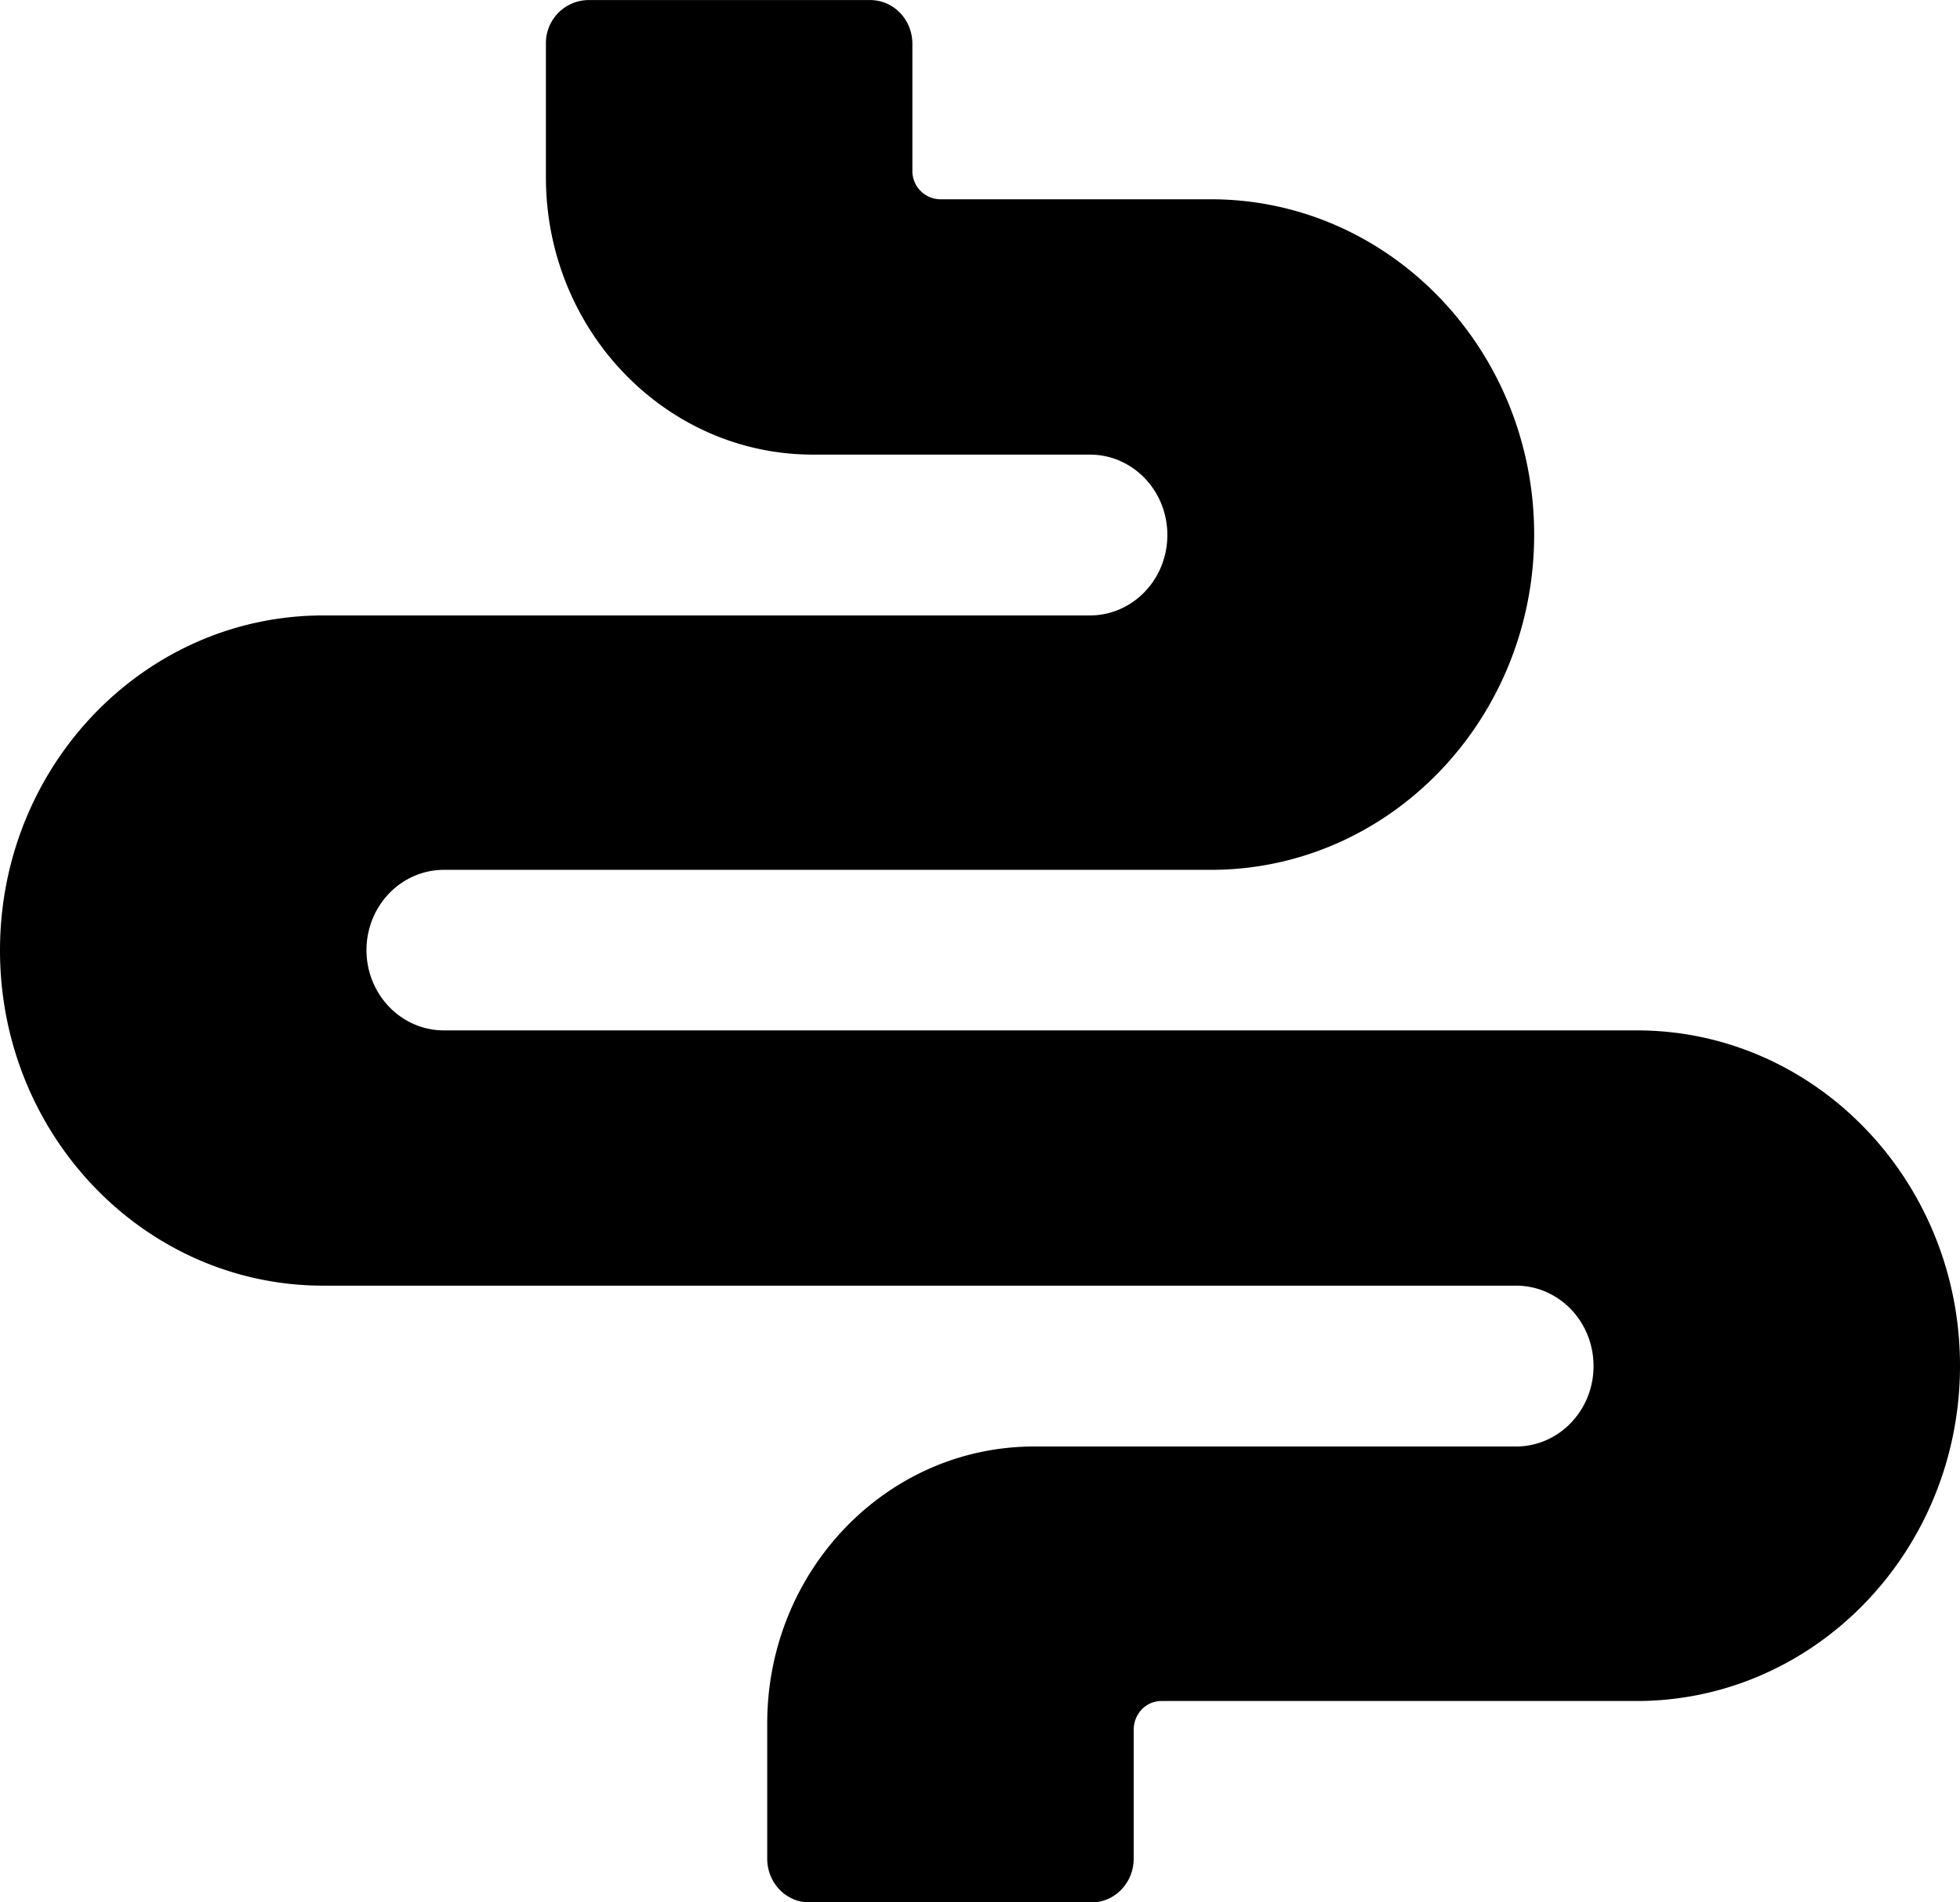 <svg xmlns="http://www.w3.org/2000/svg" width="34" height="33"><path d="M6.357 16.485c0-.772.601-1.396 1.345-1.396h13.304c3.095 0 5.607-2.605 5.607-5.816 0-3.21-2.512-5.816-5.607-5.816h-4.697a.49.49 0 0 1-.482-.5V.76c0-.42-.327-.759-.732-.759h-4.893a.746.746 0 0 0-.732.76v2.315c0 2.654 2.078 4.81 4.631 4.81h4.804c.744 0 1.345.623 1.345 1.395 0 .771-.601 1.395-1.345 1.395H5.607c-3.095 0-5.607 2.6-5.607 5.81 0 3.21 2.512 5.816 5.607 5.816h20.69c.745 0 1.346.623 1.346 1.395 0 .771-.601 1.395-1.345 1.395H17.94c-2.56 0-4.631 2.155-4.631 4.803v2.347c0 .42.327.759.732.759h4.893c.404 0 .732-.34.732-.76v-2.234c0-.278.214-.5.482-.5h8.244C31.488 29.506 34 26.9 34 23.69s-2.512-5.816-5.607-5.816H7.703c-.745 0-1.346-.624-1.346-1.396"/></svg>
